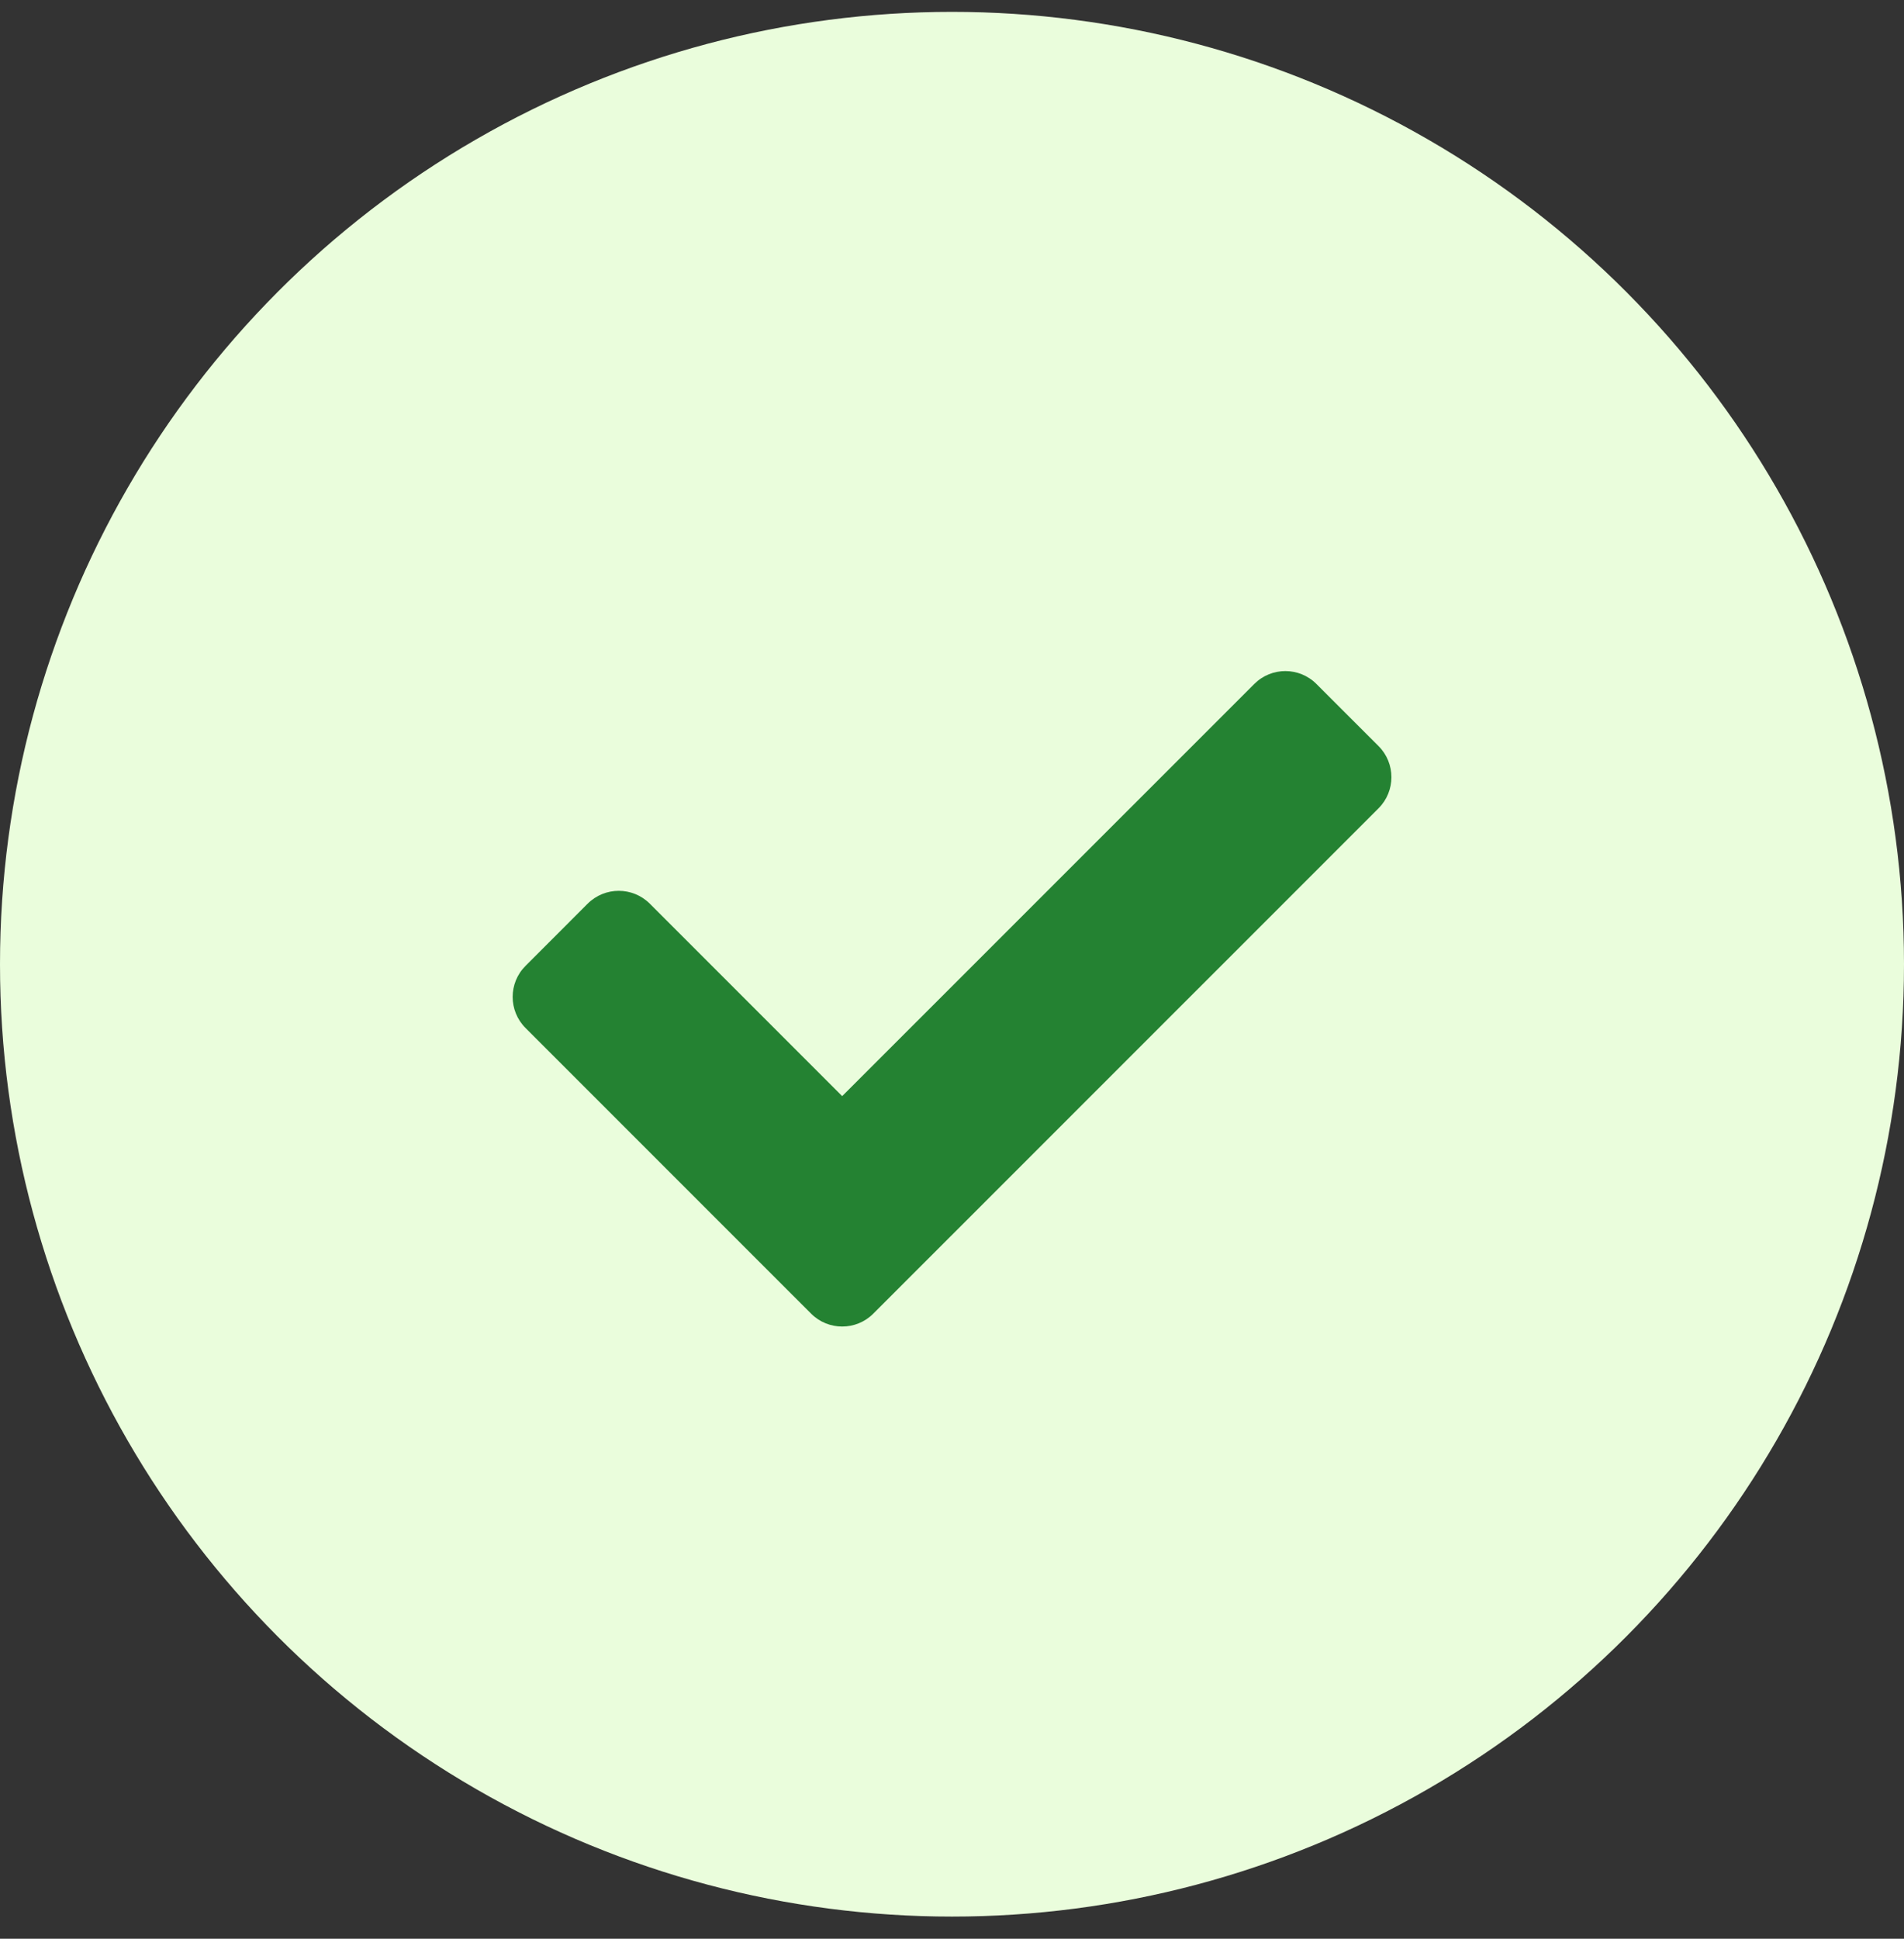 <?xml version="1.0" encoding="UTF-8"?>
<svg xmlns="http://www.w3.org/2000/svg" width="56" height="57" viewBox="0 0 56 57" fill="none">
  <rect x="0" y="0" width="56" height="57" fill="#333333" stroke="none"/>
  <circle cx="28" cy="28.349" r="28" fill="#EAFDDC"></circle>
  <path d="M23.857 38.623L15.457 30.224C14.952 29.719 14.952 28.901 15.457 28.397L17.284 26.569C17.789 26.065 18.607 26.065 19.112 26.569L24.77 32.227L36.891 20.109C37.395 19.604 38.214 19.604 38.718 20.109L40.546 21.936C41.05 22.441 41.05 23.259 40.546 23.764L25.684 38.623C25.18 39.127 24.361 39.127 23.857 38.623Z" fill="#248232"></path>
</svg>
